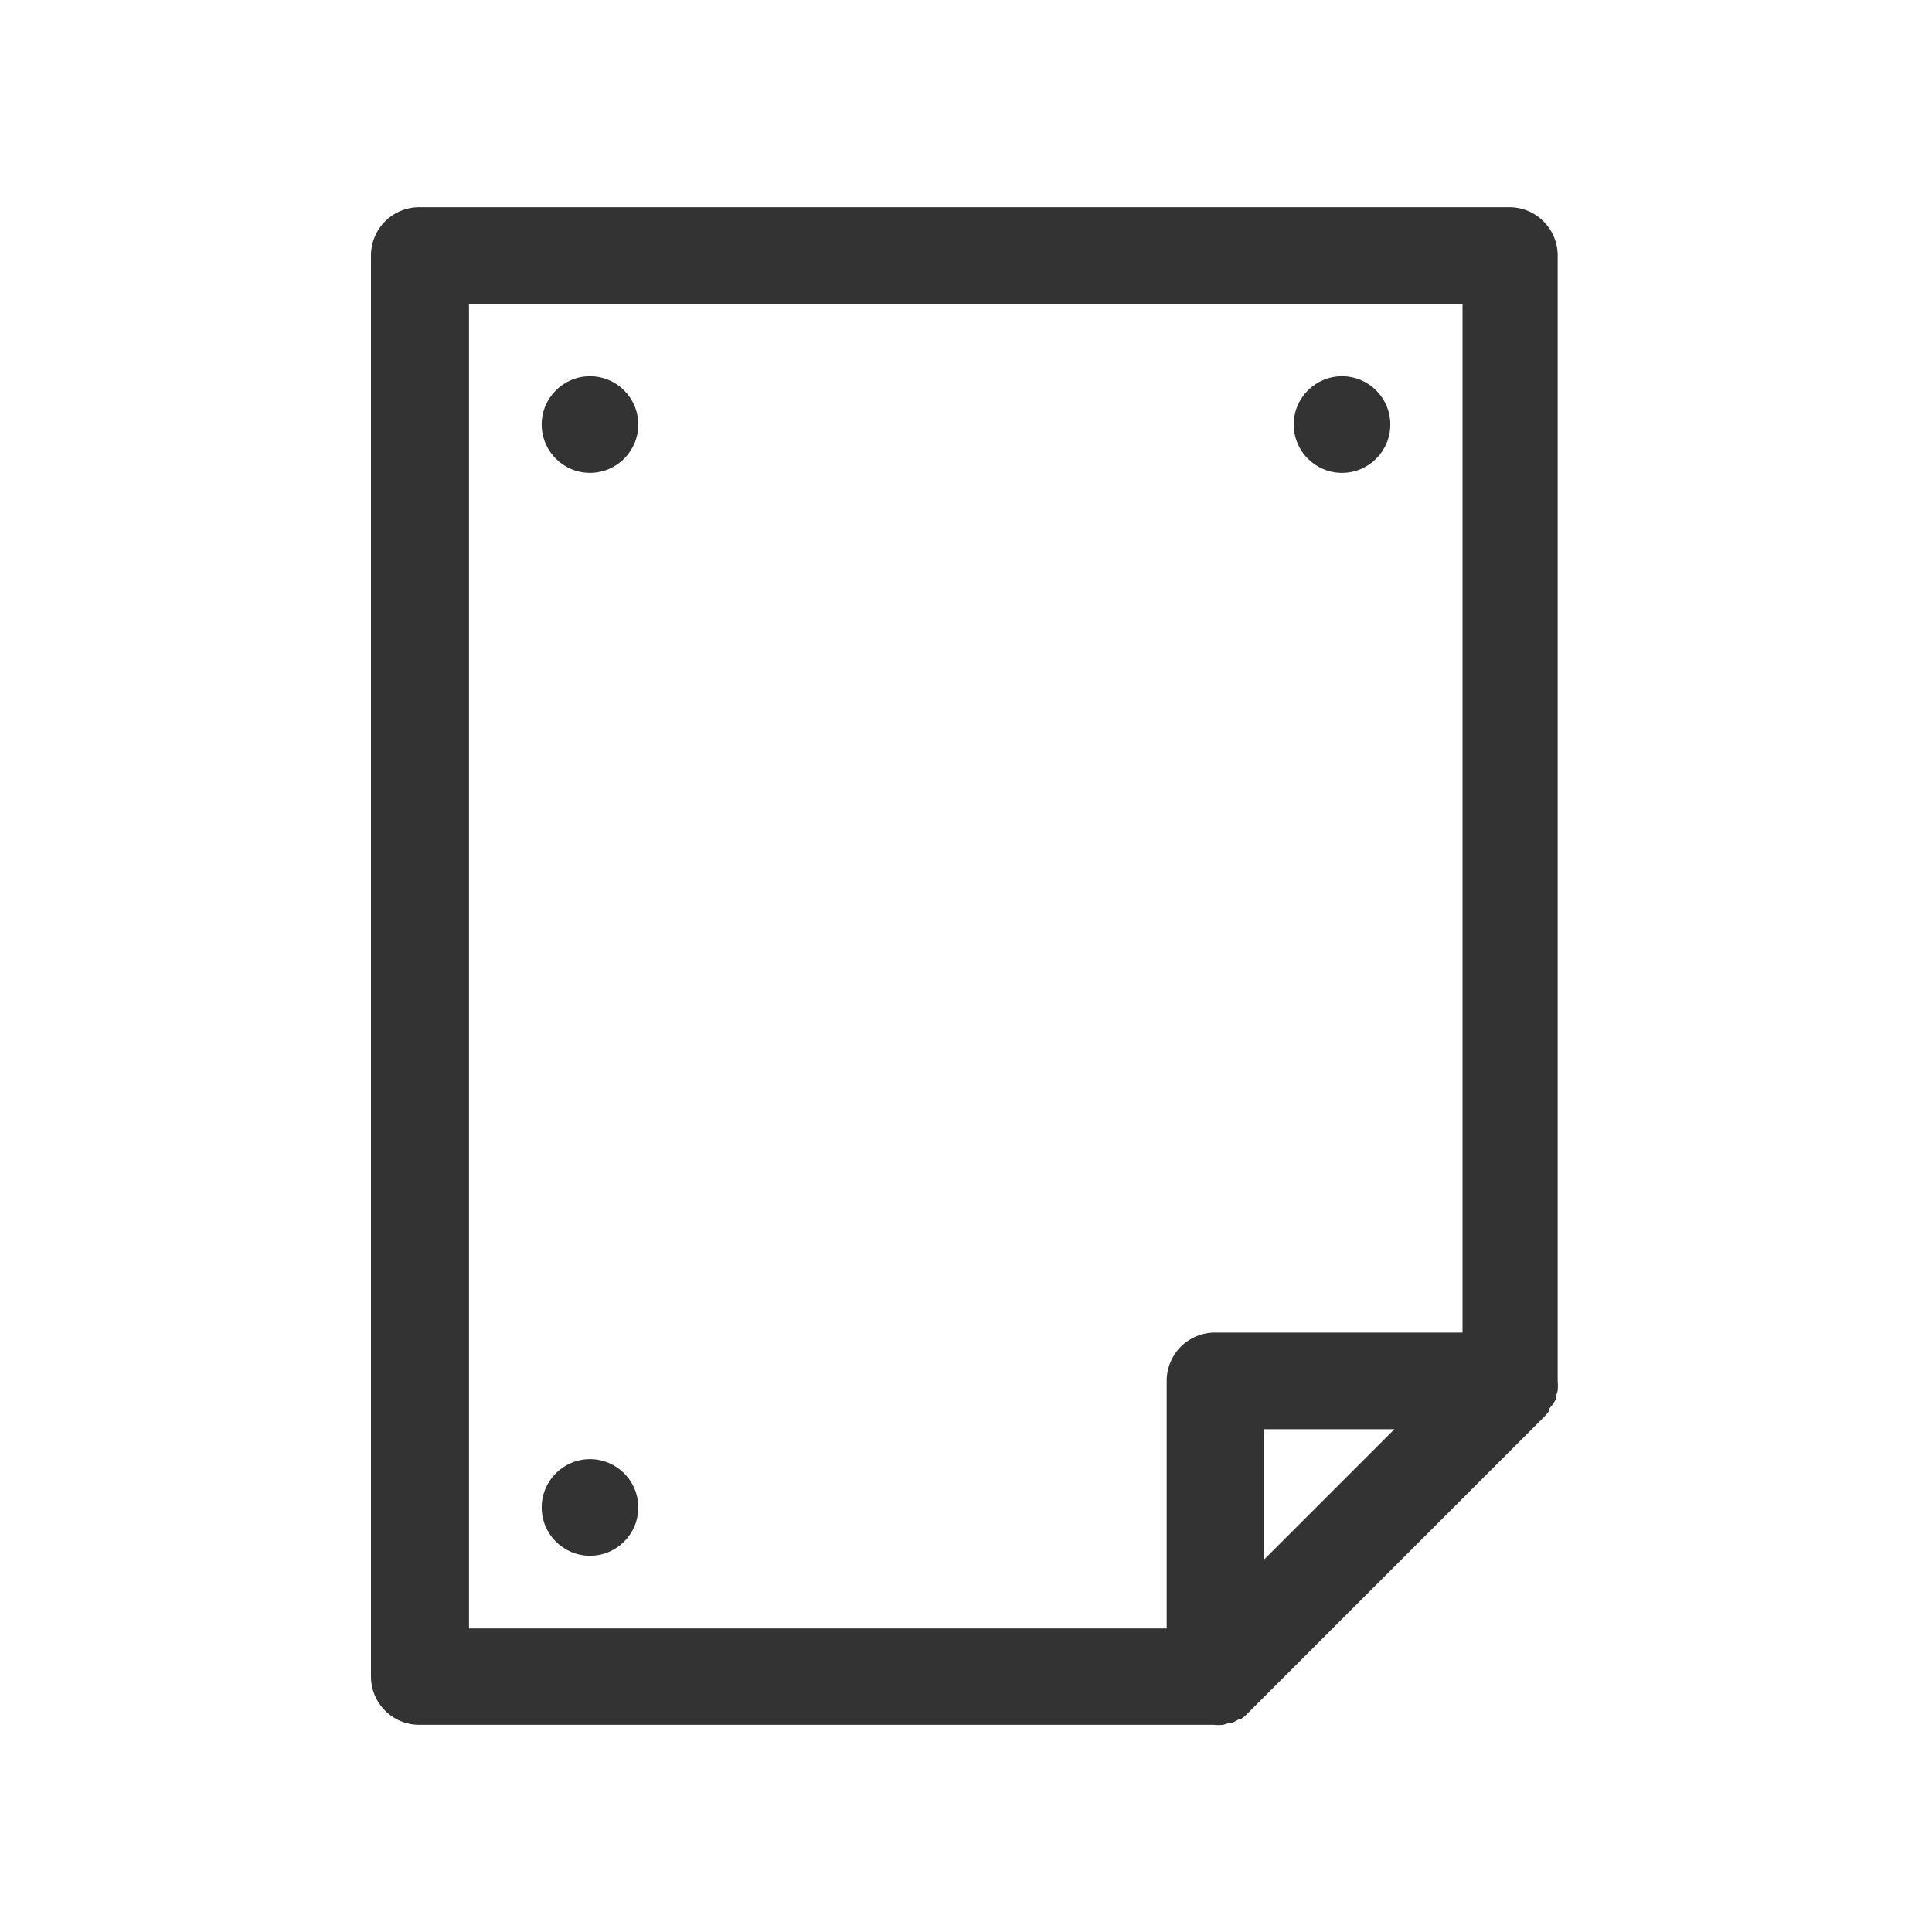 <svg xmlns="http://www.w3.org/2000/svg" viewBox="0 0 80 80"><defs><style>.a{fill:#333;}.b{fill:none;}</style></defs><title>icon_poster</title><circle class="a" cx="24.43" cy="17.58" r="2"/><circle class="a" cx="55.57" cy="17.58" r="2"/><circle class="a" cx="24.43" cy="62.42" r="2"/><path class="a" d="M1134.35,378.89s0-.08,0-0.12a2,2,0,0,0,.08-0.25,2,2,0,0,0,0-.4V331.52a2,2,0,0,0-2-2h-45.14a2,2,0,0,0-2,2v58.84a2,2,0,0,0,2,2h32.89a2,2,0,0,0,.4,0l0.25-.08,0.12,0a2,2,0,0,0,.26-0.14l0.08,0a2,2,0,0,0,.3-0.25l12.25-12.25a2,2,0,0,0,.25-0.3l0-.08A2,2,0,0,0,1134.35,378.89Zm-45-45.36h41.14v42.59h-10.25a2,2,0,0,0-2,2v10.25h-28.89V333.52Zm38.32,46.59-5.42,5.42v-5.42h5.42Z" transform="translate(-1069.93 -320.94)"/><rect class="b" width="80" height="80"/></svg>